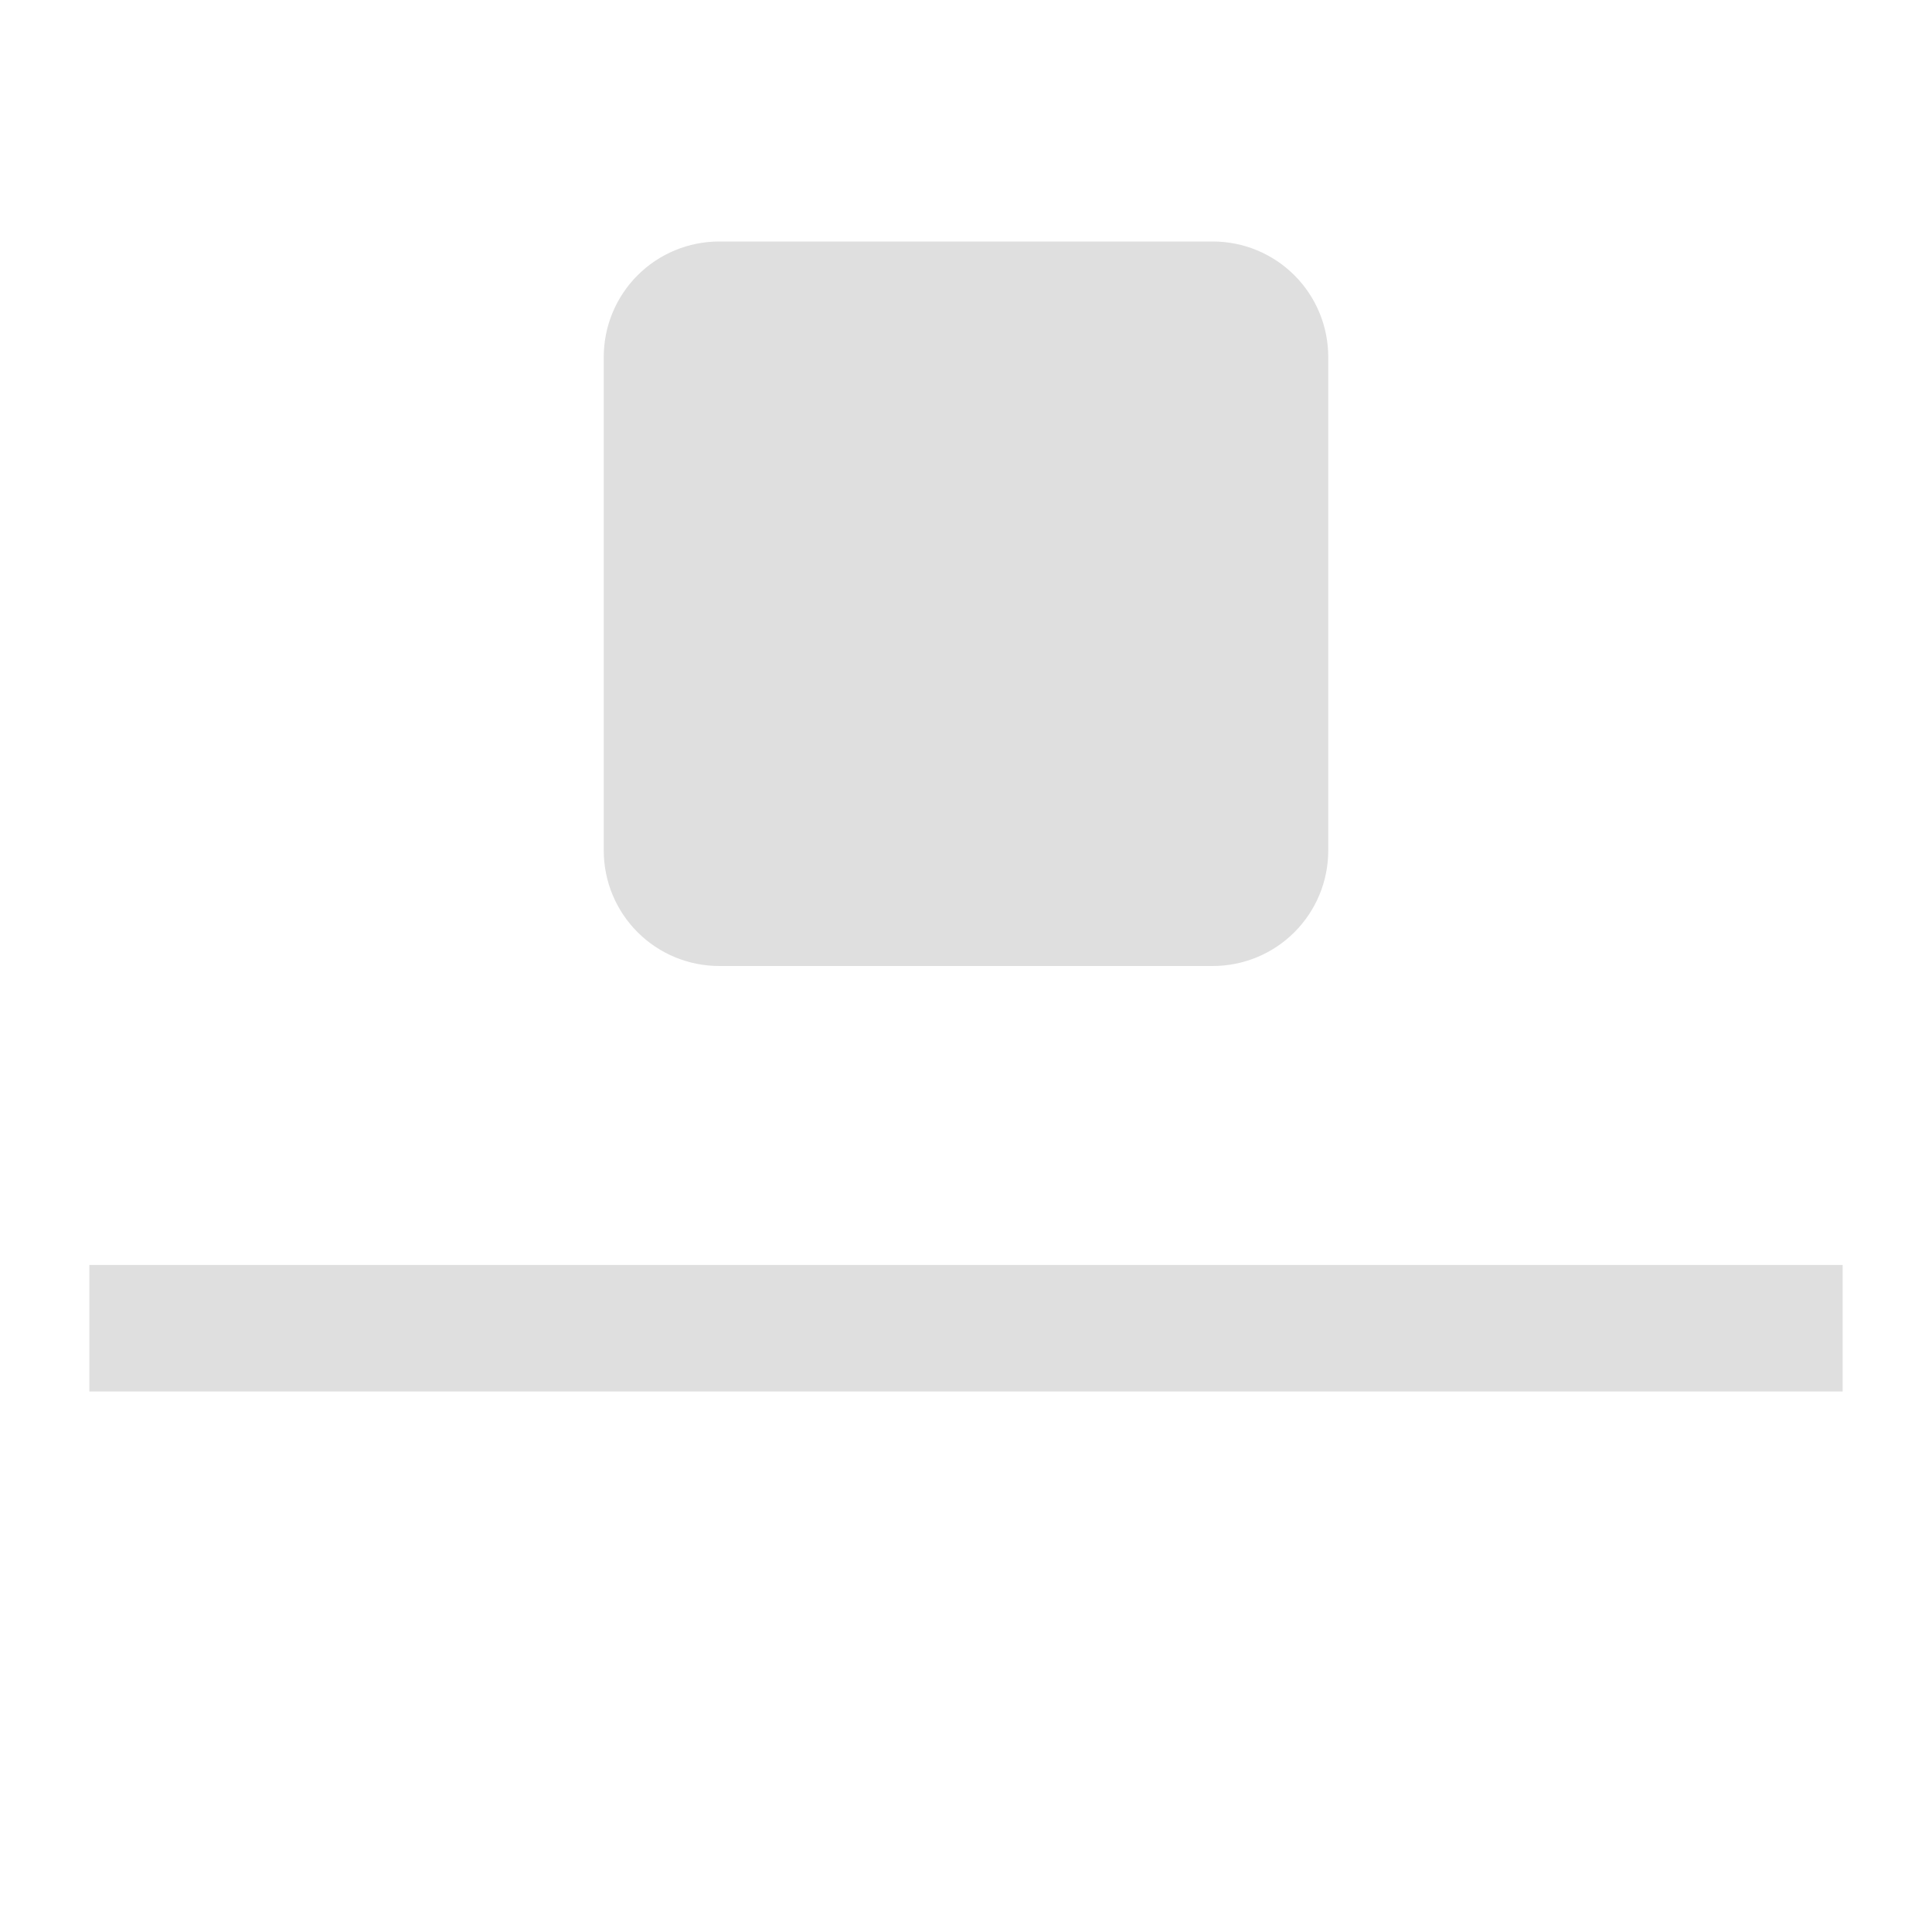 <svg xmlns="http://www.w3.org/2000/svg" style="fill-rule:evenodd;clip-rule:evenodd;stroke-linejoin:round;stroke-miterlimit:2" width="100%" height="100%" viewBox="0 0 16 16" xml:space="preserve">
 <defs>
  <style id="current-color-scheme" type="text/css">
   .ColorScheme-Text { color:#dfdfdf; } .ColorScheme-Highlight { color:#4285f4; } .ColorScheme-NeutralText { color:#ff9800; } .ColorScheme-PositiveText { color:#4caf50; } .ColorScheme-NegativeText { color:#f44336; }
  </style>
 </defs>
 <path style="fill:currentColor;" class="ColorScheme-Text" d="M0.74,10.476l-0,1.048l14.52,0l0,-1.048l-14.52,-0Zm5.216,-8.476c-0.254,-0 -0.497,0.101 -0.676,0.28c-0.179,0.179 -0.28,0.422 -0.28,0.676c0,1.121 0,2.967 0,4.088c-0,0.254 0.101,0.497 0.28,0.676c0.179,0.179 0.422,0.28 0.676,0.28c1.121,0 2.967,0 4.088,-0c0.254,0 0.497,-0.101 0.676,-0.28c0.179,-0.179 0.28,-0.422 0.28,-0.676c0,-1.121 0,-2.967 0,-4.088c0,-0.254 -0.101,-0.497 -0.28,-0.676c-0.179,-0.179 -0.422,-0.28 -0.676,-0.28l-4.088,0Z"/>
</svg>
